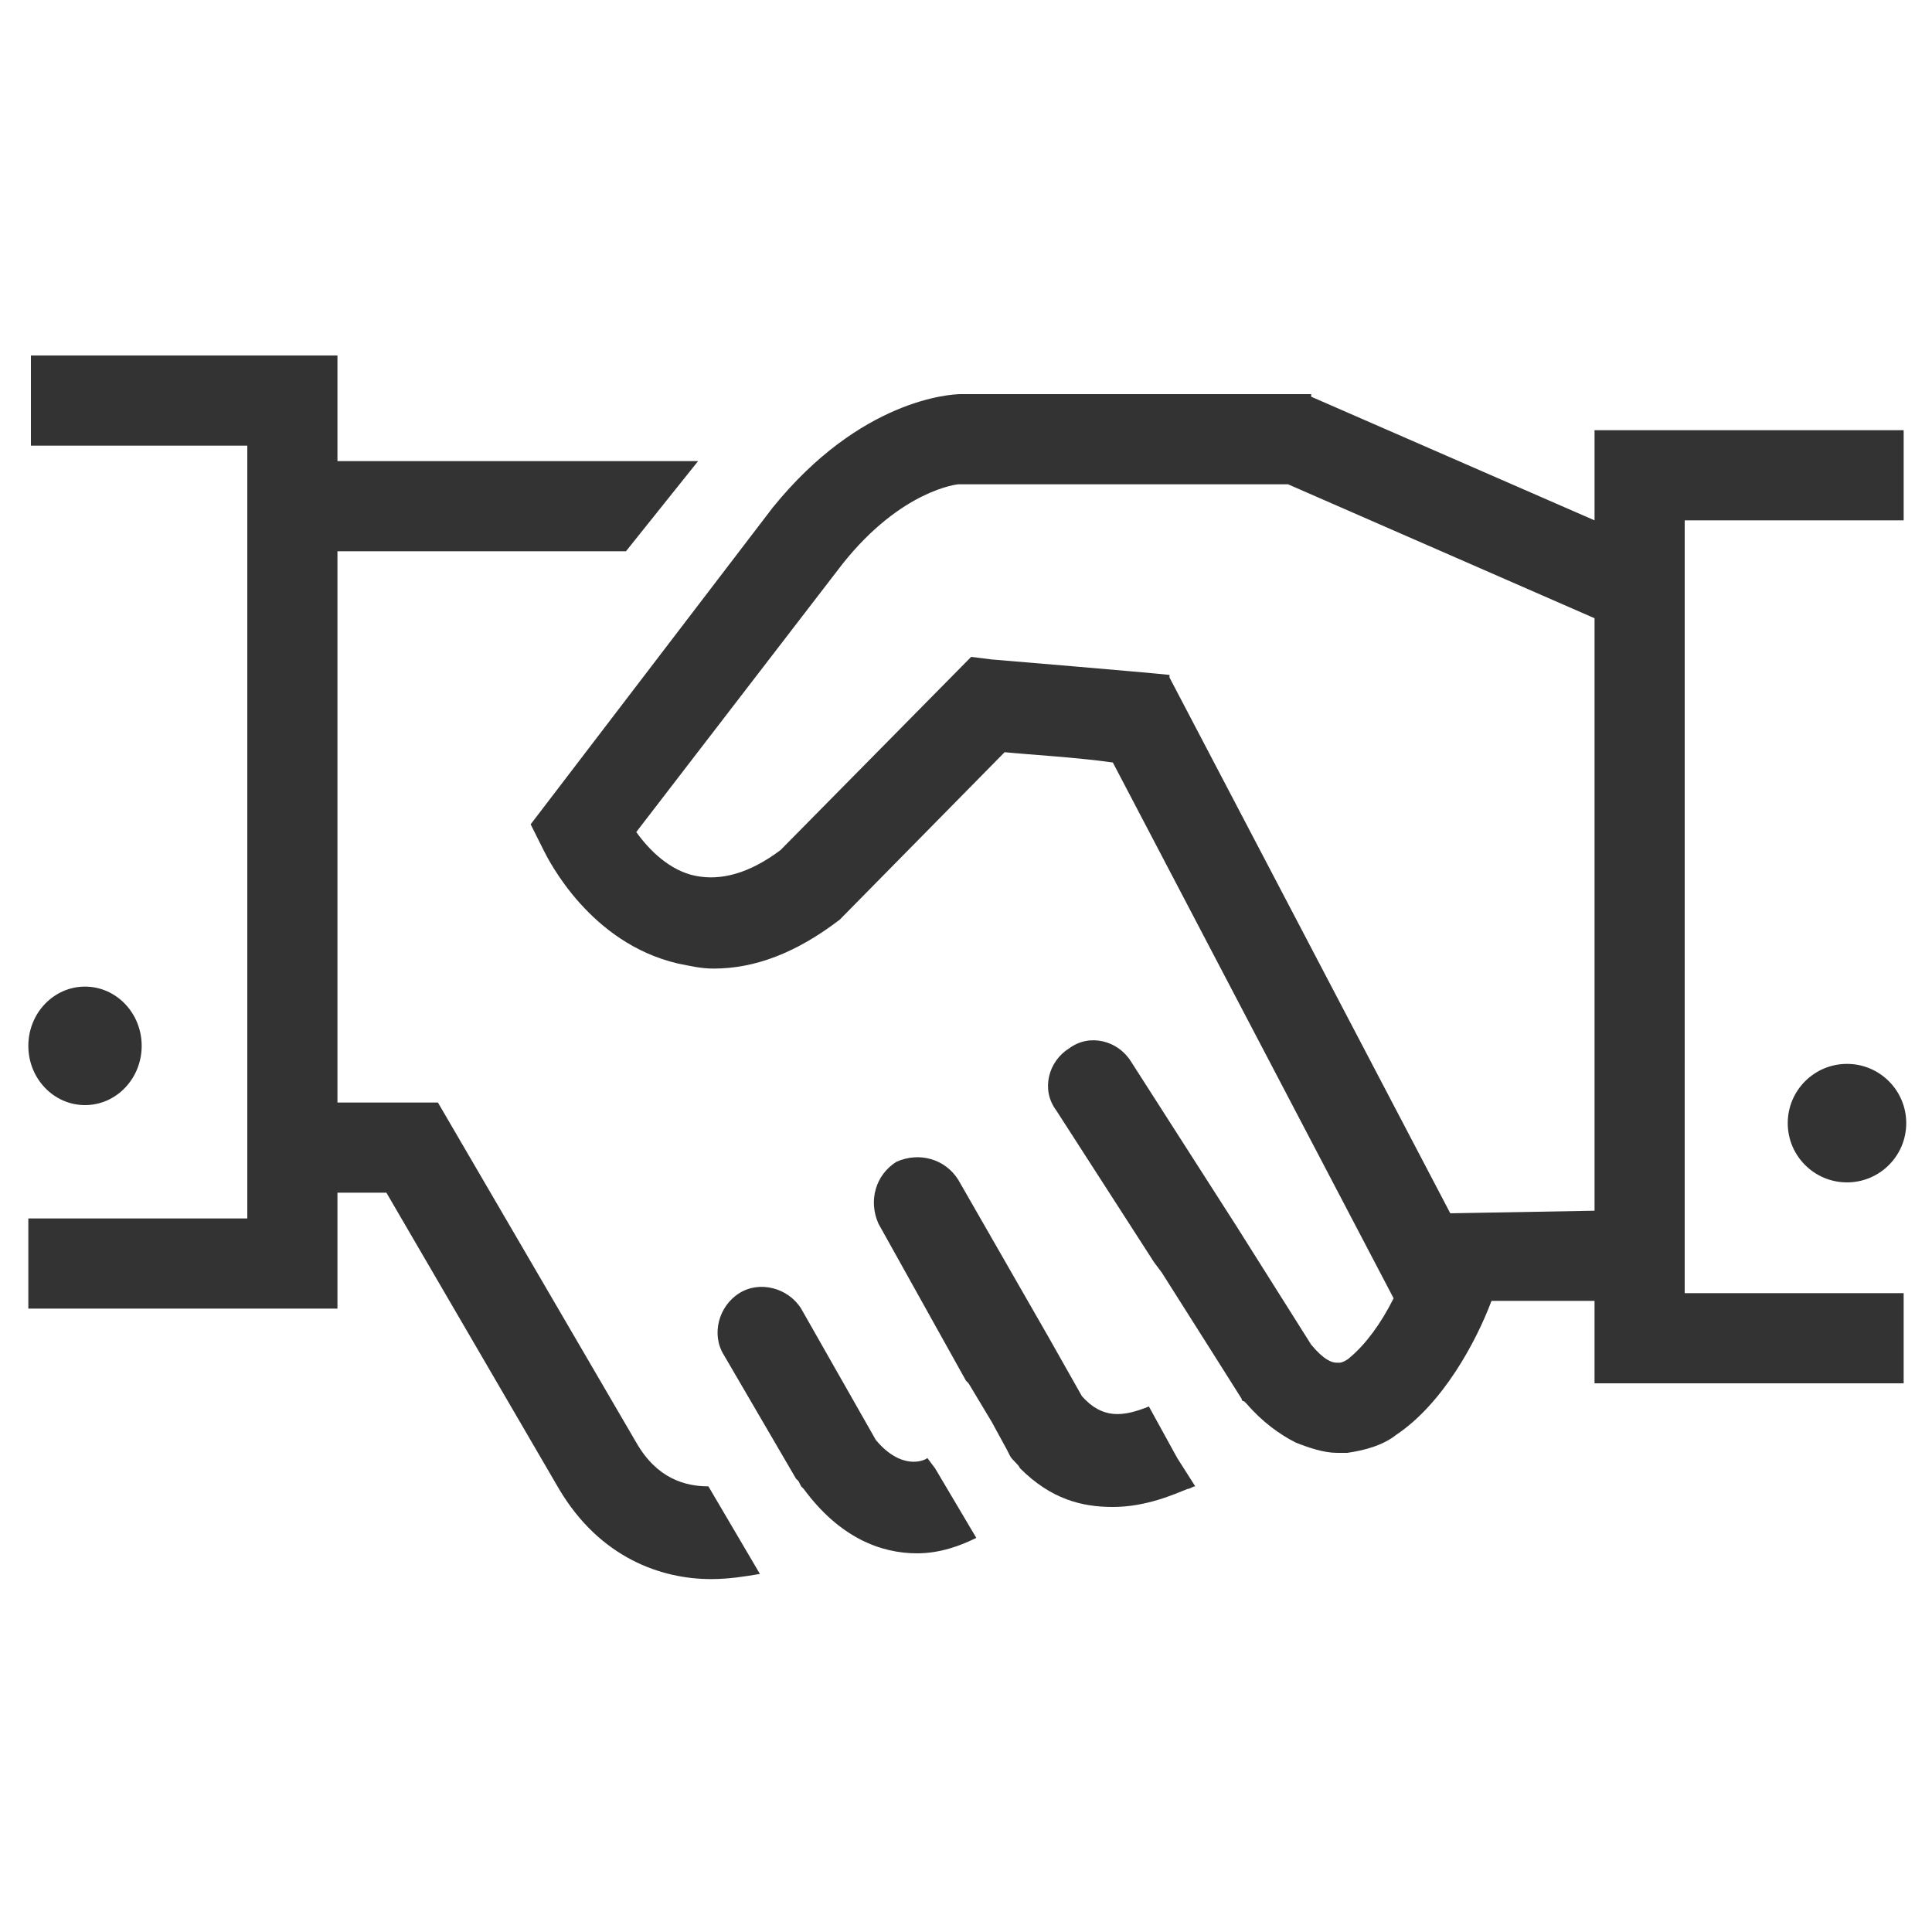 <?xml version="1.0" encoding="utf-8"?>
<!-- Generator: Adobe Illustrator 21.1.0, SVG Export Plug-In . SVG Version: 6.00 Build 0)  -->
<svg version="1.1" id="Layer_1" xmlns="http://www.w3.org/2000/svg" xmlns:xlink="http://www.w3.org/1999/xlink" x="0px" y="0px"
	 viewBox="0 0 75 75" style="enable-background:new 0 0 75 75;" xml:space="preserve">
<style type="text/css">
	.st0{fill:#333333;}
</style>
<g>
	<g>
		<ellipse class="st0" cx="3.3" cy="40.6" rx="2.2" ry="2.3"/>
	</g>
	<g>
		<path class="st0" d="M44.6,54.6c-1,0.4-1.8,0.5-2.6-0.4l-1.3-2.3l-3.5-6.1c-0.5-0.8-1.5-1.1-2.4-0.7c-0.8,0.5-1.1,1.5-0.7,2.4
			l3.4,6.1l0.1,0.1l0,0l0.9,1.5l0.6,1.1l0.1,0.2c0.1,0.2,0.3,0.3,0.4,0.5c1.2,1.2,2.4,1.5,3.6,1.5c1.3,0,2.4-0.5,2.9-0.7
			c0.1,0,0.2-0.1,0.3-0.1l-0.7-1.1L44.6,54.6z"/>
		<path class="st0" d="M36,56.6c-0.1,0.1-1,0.5-2-0.7l0,0l-2.9-5.1c-0.5-0.8-1.6-1.1-2.4-0.6c-0.8,0.5-1.1,1.6-0.6,2.4l2.8,4.8
			l0.1,0.1l0,0l0.1,0.2l0.1,0.1c1.4,1.9,3,2.5,4.4,2.5c0.9,0,1.7-0.3,2.3-0.6L36.3,57L36,56.6z"/>
		<circle class="st0" cx="71.7" cy="43.6" r="2.3"/>
		<path class="st0" d="M27.5,57.7c-0.9,0-2-0.3-2.8-1.7L17,42.8h-3.9V21.4h11.2l2.8-3.5h-14v-4.1H1.2v3.5h8.4v30H1.1v3.5h12v-4.5H15
			l6.7,11.5c1.6,2.7,4,3.5,5.9,3.5c0.7,0,1.3-0.1,1.9-0.2L27.5,57.7z"/>
		<path class="st0" d="M65.4,20.2h8.5v-3.5h-12v3.5l-11-4.8l0,0v-0.1l-13.6,0c-0.4,0-3.9,0.2-7.3,4.4l-9.4,12.3l0.5,1
			c0.2,0.4,1.8,3.6,5.2,4.4c0.5,0.1,0.9,0.2,1.4,0.2c1.6,0,3.2-0.6,4.9-1.9l6.4-6.5c1,0.1,2.8,0.2,4.2,0.4l10.9,20.8c0,0,0,0,0,0
			c-0.5,1-1.1,1.8-1.7,2.3c-0.1,0.1-0.3,0.2-0.4,0.2c0,0-0.1,0-0.1,0c-0.2,0-0.5-0.1-1-0.7l-2.9-4.6l-4.1-6.4
			c-0.5-0.8-1.6-1.1-2.4-0.5c-0.8,0.5-1.1,1.6-0.5,2.4l3.8,5.9l0.3,0.4l0,0l1.9,3l1.2,1.9l0,0c0,0.1,0.1,0.1,0.1,0.1
			c0,0,0,0,0.1,0.1c0.6,0.7,1.3,1.2,1.9,1.5c0.5,0.2,1.1,0.4,1.6,0.4c0.1,0,0.1,0,0.2,0c0.1,0,0.2,0,0.2,0c0.7-0.1,1.4-0.3,1.9-0.7
			c1.8-1.2,3.1-3.6,3.7-5.2l4,0v3.2h12v-3.5h-8.5V20.2z M56.3,47.1L45.4,26.3l0-0.1c-0.9-0.1-6.9-0.6-6.9-0.6l-0.8-0.1L30.3,33
			c-1.2,0.9-2.3,1.2-3.3,1c-1-0.2-1.8-1-2.3-1.7l8-10.4c2.3-2.9,4.5-3.1,4.5-3.1l12.8,0L61.9,24v23L56.3,47.1z"/>
	</g>
</g>
</svg>
